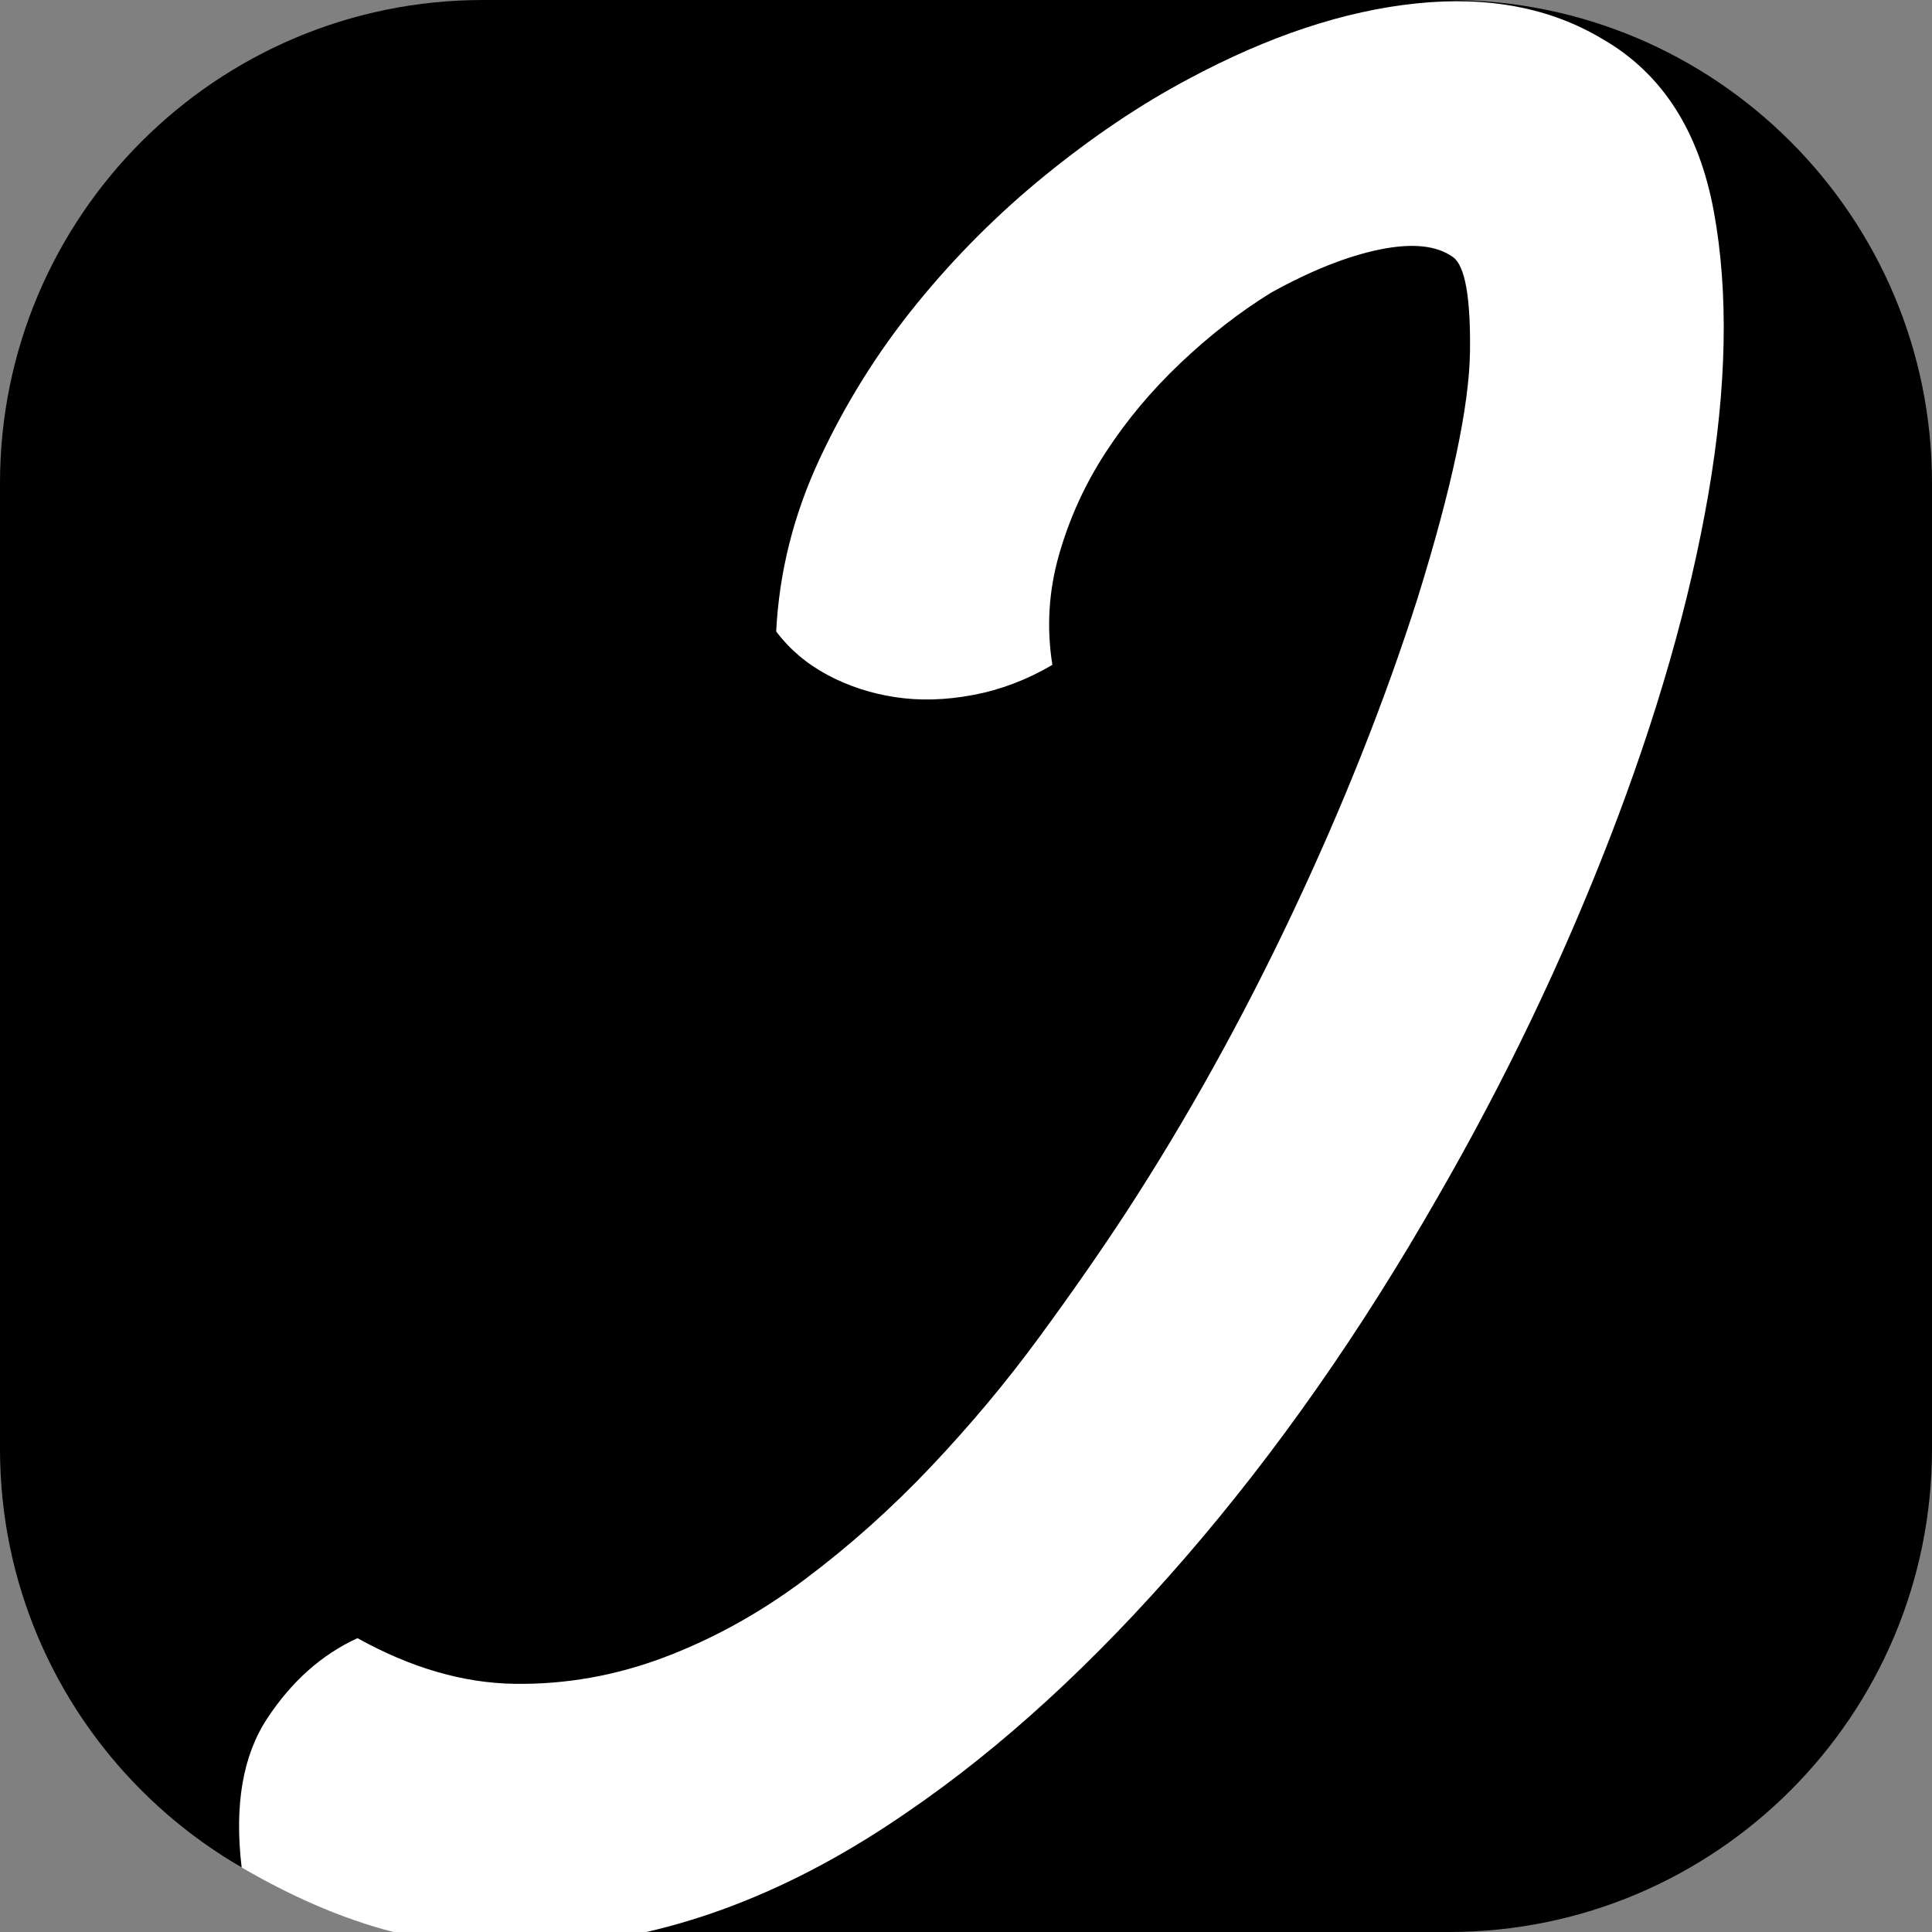 <?xml version="1.0" encoding="UTF-8" standalone="no"?>
<!DOCTYPE svg PUBLIC "-//W3C//DTD SVG 1.1//EN" "http://www.w3.org/Graphics/SVG/1.1/DTD/svg11.dtd">
<svg width="100%" height="100%" viewBox="0 0 64 64" version="1.1" xmlns="http://www.w3.org/2000/svg" xmlns:xlink="http://www.w3.org/1999/xlink" xml:space="preserve" xmlns:serif="http://www.serif.com/" style="fill-rule:evenodd;clip-rule:evenodd;stroke-linejoin:round;stroke-miterlimit:2;">
    <rect x="0" y="0" width="64" height="64" fill="#808080" stroke="none"/>
    <path d="M64,16L64,48C64,56.831 56.831,64 48,64L16,64C7.169,64 0,56.831 0,48L0,16C0,7.169 7.169,0 16,0L48,0C56.831,0 64,7.169 64,16Z"/>
    <g transform="matrix(0.053,0,0,0.053,-38.027,-5.675)">
        <path d="M1719.09,131.469C1756.21,152.814 1779.41,188.776 1788.69,239.354C1797.97,289.932 1796.81,348.863 1785.21,416.145C1773.61,483.428 1752.96,555.351 1723.26,631.914C1693.57,708.478 1657.84,782.953 1616.07,855.34C1567.82,939.791 1515.15,1014.96 1458.08,1080.85C1401,1146.74 1343.23,1199.64 1284.76,1239.55C1212.38,1289.66 1139.53,1317.5 1066.21,1323.07C1033.73,1325.86 1001.48,1323.54 969.463,1316.11C937.445,1308.69 903.804,1294.77 868.538,1274.35C863.898,1235.37 869.234,1204.28 884.547,1181.08C899.86,1157.88 918.653,1141.18 940.925,1130.97C974.335,1149.53 1007.05,1159.04 1039.07,1159.5C1071.08,1159.97 1102.4,1154.4 1133.03,1142.8C1163.65,1131.2 1192.89,1114.96 1220.73,1094.08C1248.57,1073.2 1274.79,1049.76 1299.38,1023.78C1323.97,997.794 1346.48,970.88 1366.89,943.039C1387.31,915.198 1405.41,889.213 1421.18,865.084C1459.24,806.618 1494.04,743.975 1525.59,677.156C1557.14,610.337 1583.13,544.911 1603.55,480.876C1624.89,412.201 1635.79,360.927 1636.26,327.054C1636.72,293.18 1633.24,273.459 1625.82,267.891C1615.61,260.467 1600.3,258.843 1579.88,263.019C1559.46,267.195 1536.73,276.244 1511.67,290.164C1492.18,302.229 1473.39,316.845 1455.29,334.014C1437.19,351.183 1421.65,369.743 1408.66,389.696C1395.66,409.649 1385.92,430.994 1379.42,453.731C1372.93,476.468 1371.54,499.437 1375.25,522.638C1359.47,531.918 1343,538.182 1325.83,541.431C1308.66,544.679 1292.42,545.143 1277.11,542.823C1261.8,540.503 1247.64,535.862 1234.65,528.902C1221.66,521.942 1210.99,512.893 1202.63,501.757C1204.49,464.635 1213.54,428.674 1229.78,393.872C1246.02,359.071 1266.2,326.822 1290.33,297.124C1314.46,267.427 1341.37,240.514 1371.07,216.385C1400.77,192.256 1430.47,172.303 1460.16,156.527C1510.28,129.613 1557.84,113.837 1602.85,109.197C1647.86,104.556 1686.61,111.981 1719.09,131.469Z" style="fill:white;fill-rule:nonzero;"/>
    </g>
</svg>
